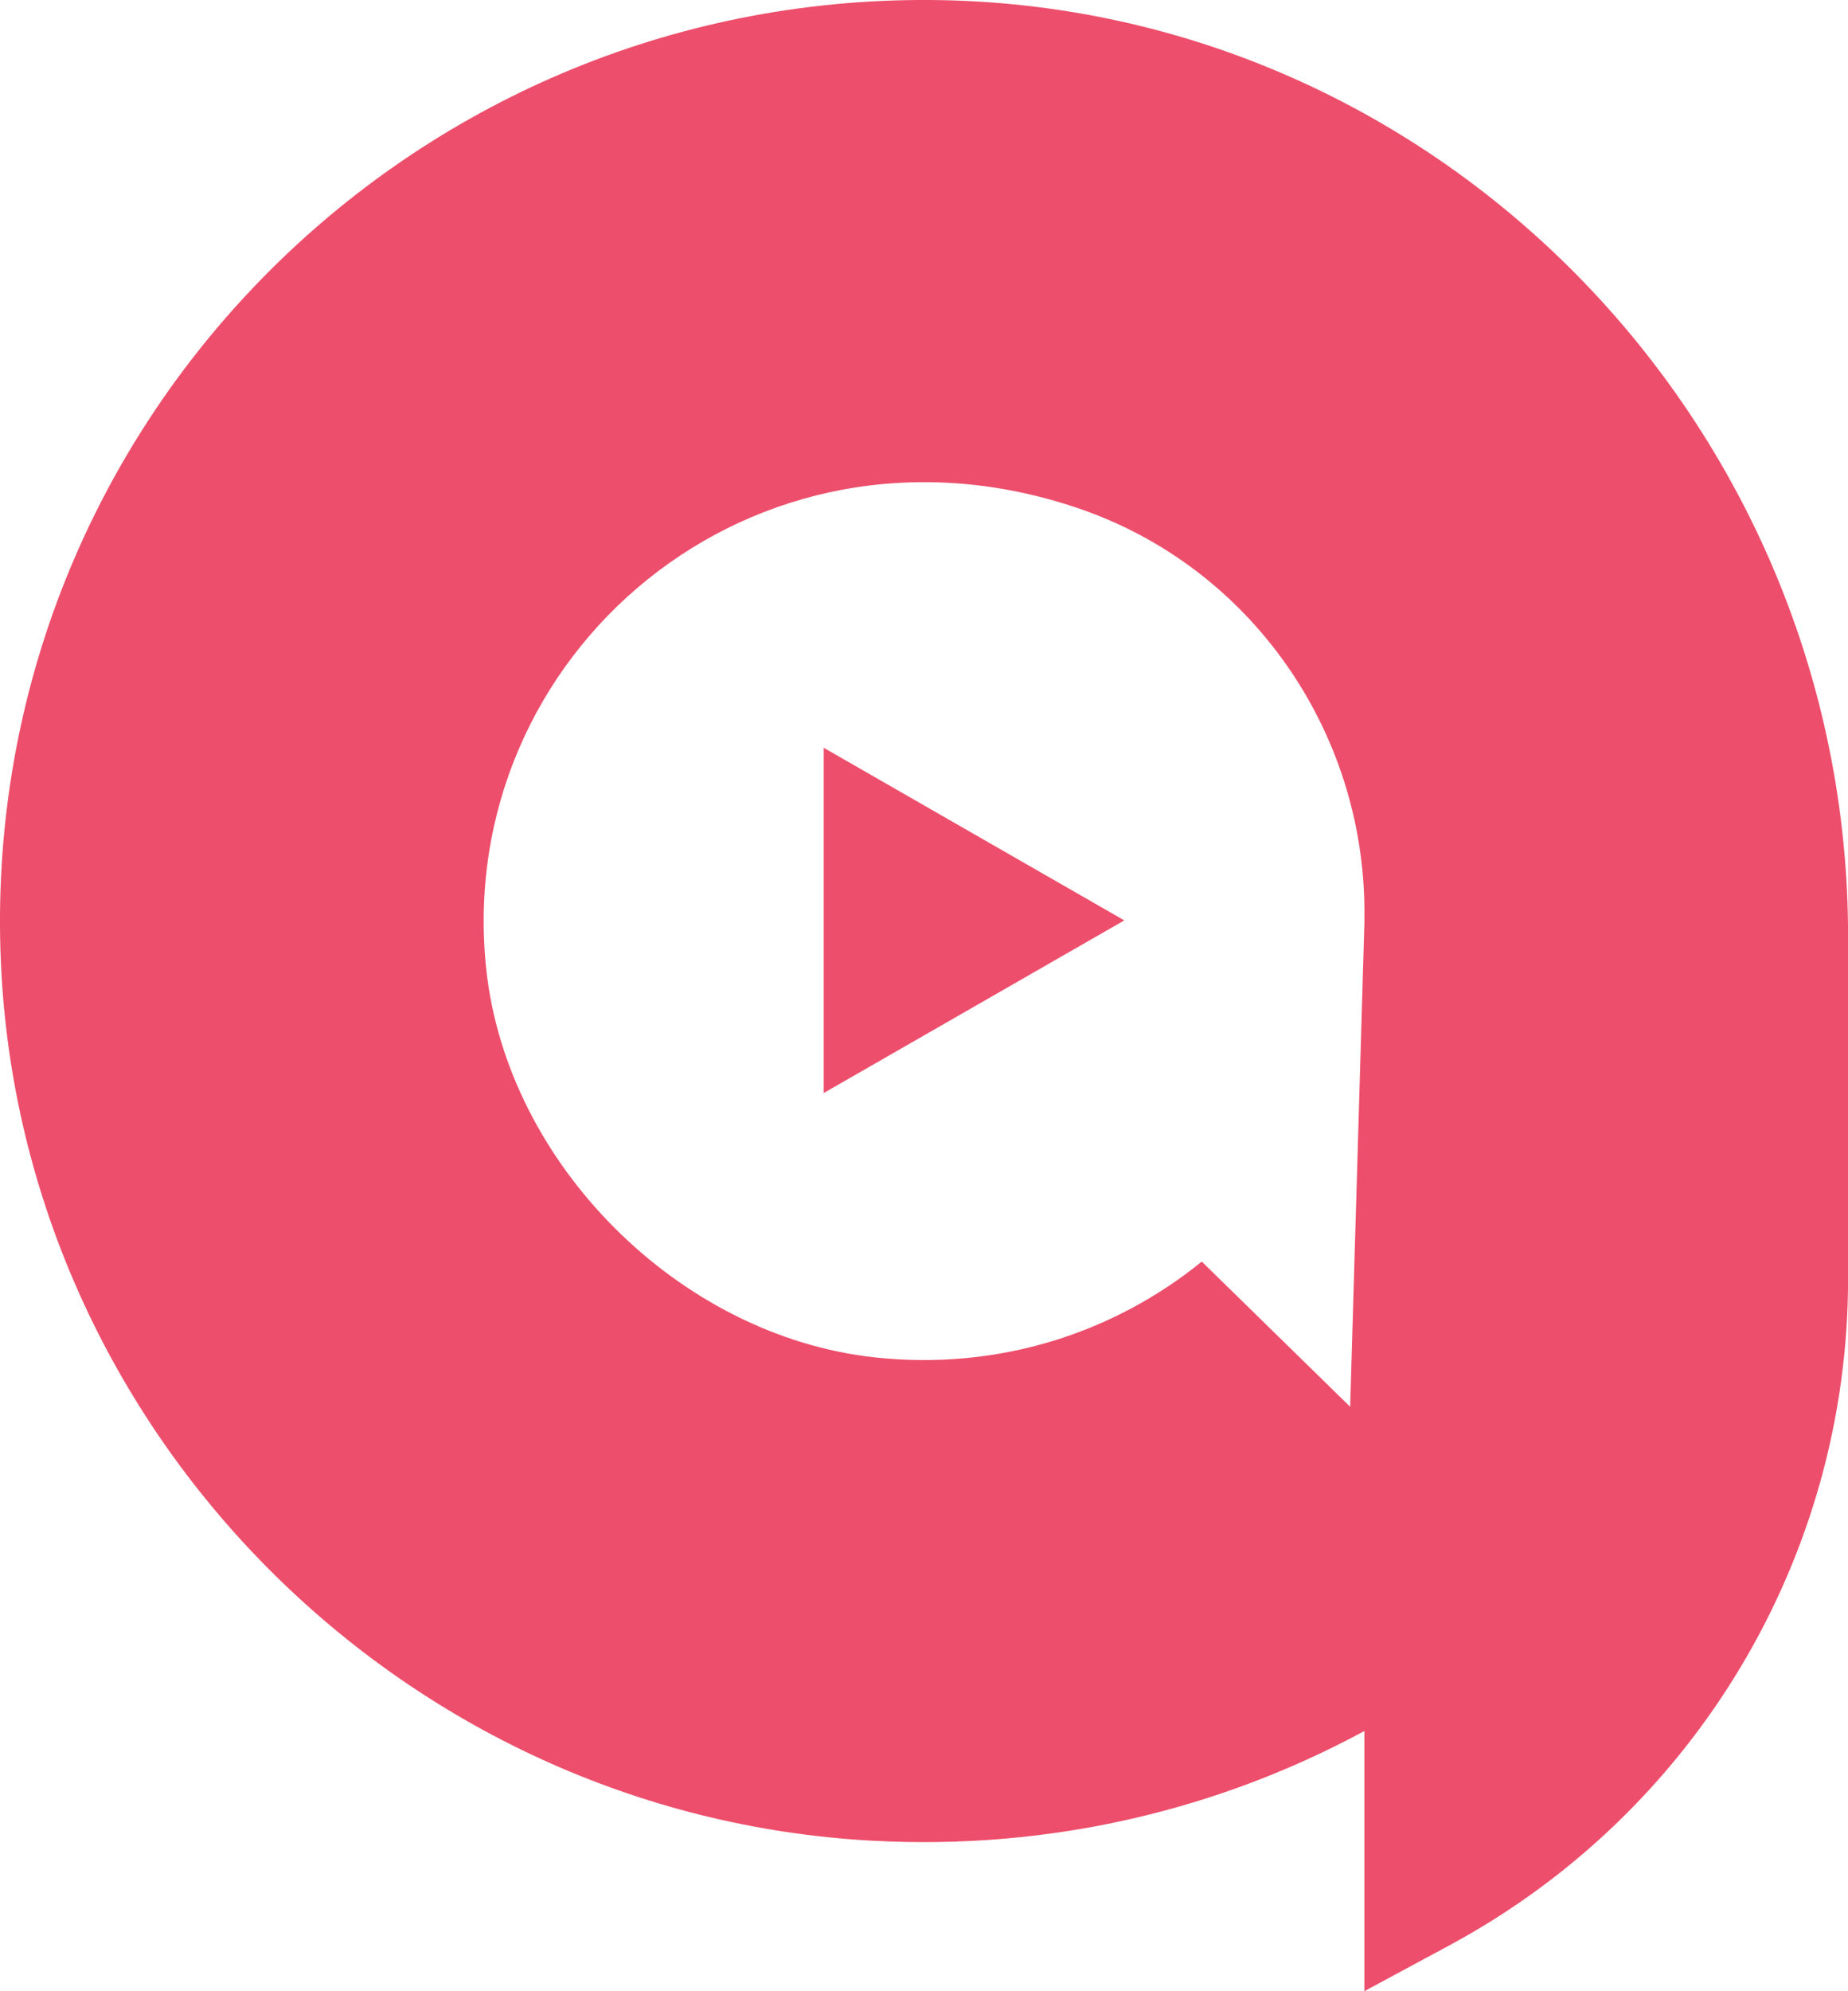 <svg xmlns="http://www.w3.org/2000/svg" width="104" height="112" viewBox="0 0 104 112" fill="none"><g clip-path="url(#clip0_1_266)"><path d="M51.673 4.553e-06C22.317 0.182 -1.264 24.594 0.052 54.169C1.228 80.567 22.614 102.102 49.095 103.535C59.148 104.079 68.623 101.779 76.783 97.363V111.996L81.576 109.415C95.392 101.968 104.004 87.576 104.004 71.924V52.657C104 23.777 80.657 -0.178 51.673 4.553e-06ZM76.787 51.809L75.983 79.126L67.633 70.961C62.709 74.955 56.225 77.109 49.225 76.348C38.229 75.152 28.532 65.468 27.364 54.508C25.482 36.809 42.38 22.388 60.657 28.58C70.366 31.867 76.787 41.094 76.787 51.312V51.813V51.809Z" fill="#ED4E6B"></path><path d="M46.357 42.061V61.478L63.272 51.769L46.357 42.061Z" fill="#ED4E6B"></path></g><defs><clipPath id="clip0_1_266"><rect width="104" height="112" fill="white"></rect></clipPath></defs></svg>